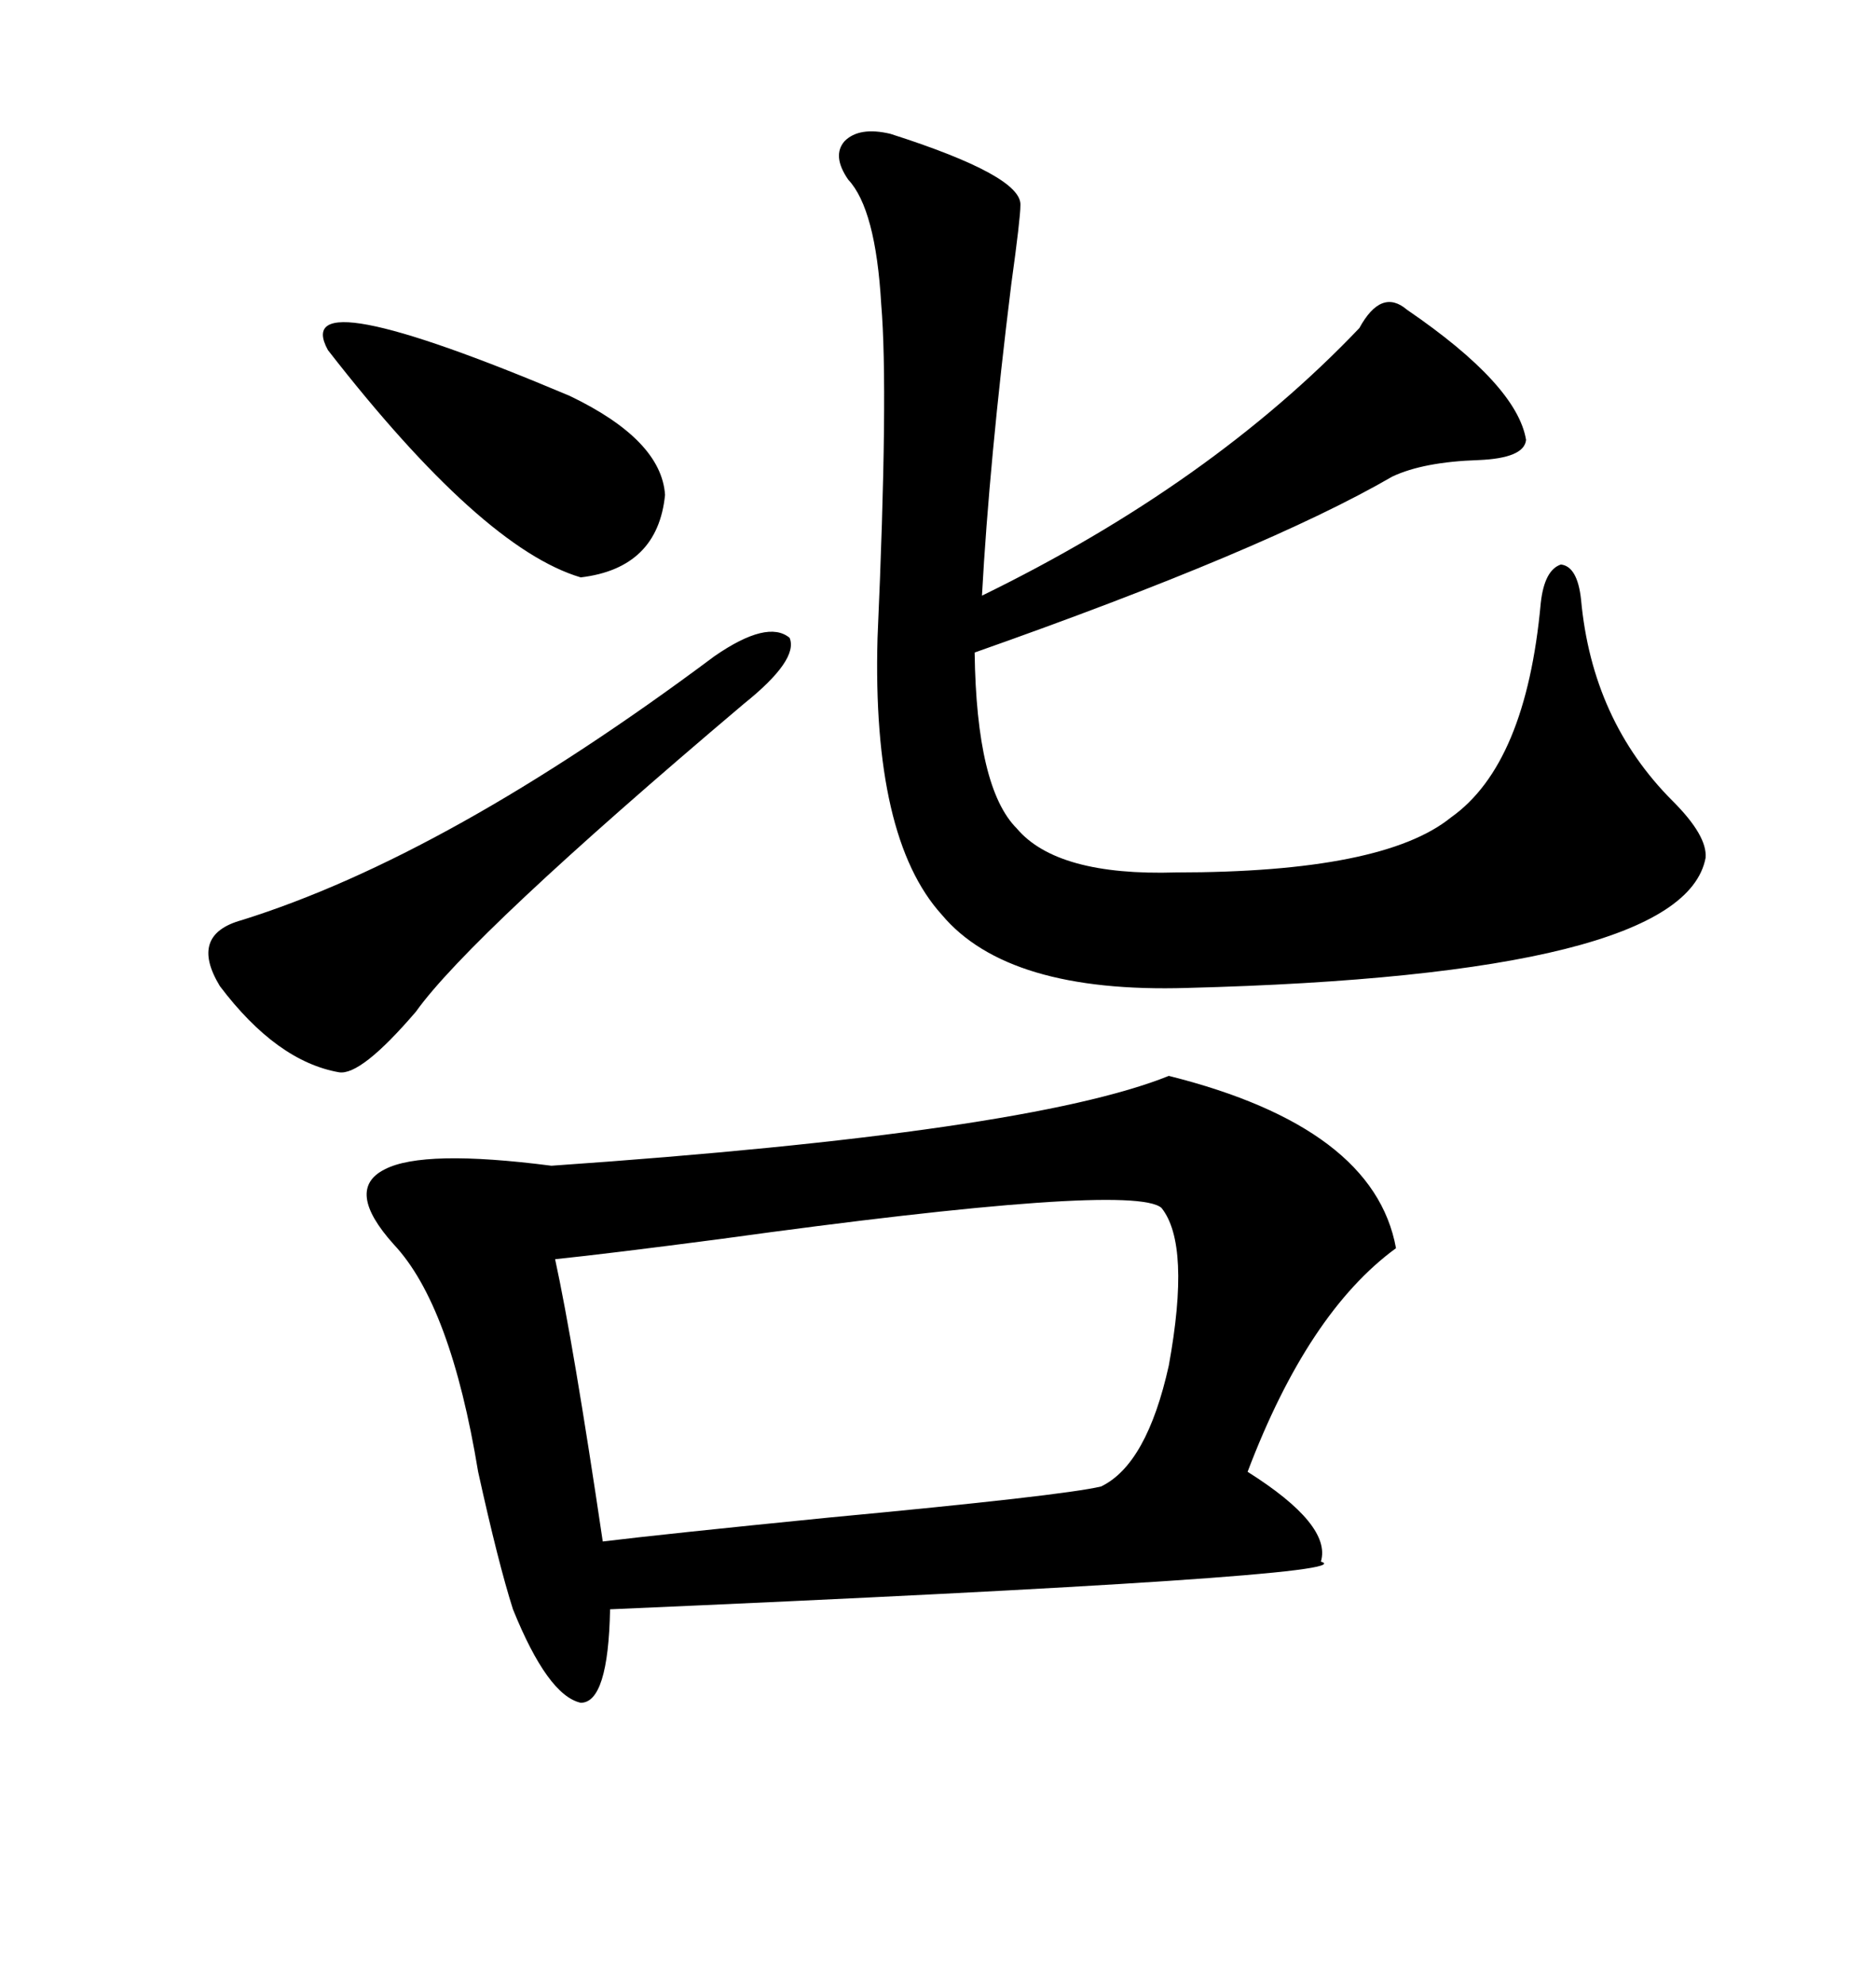 <svg xmlns="http://www.w3.org/2000/svg" xmlns:xlink="http://www.w3.org/1999/xlink" width="300" height="317.285"><path d="M186.91 171.97L186.91 171.97Q219.73 180.18 223.24 199.51L223.24 199.51Q209.18 209.77 199.51 235.25L199.51 235.25Q212.99 243.75 211.23 249.61L211.23 249.61Q219.43 251.95 97.56 257.23L97.56 257.23Q97.27 272.17 92.87 272.17L92.87 272.17Q87.60 271.00 82.03 257.23L82.03 257.23Q79.69 249.90 76.46 235.25L76.46 235.25Q72.07 208.59 62.99 198.93L62.99 198.93Q55.08 190.14 61.52 186.91L61.52 186.91Q67.68 183.69 88.18 186.33L88.18 186.33Q164.36 181.05 186.91 171.97ZM142.38 21.39L142.38 21.39Q163.48 28.13 163.18 32.81L163.18 32.81Q163.18 34.86 161.72 45.41L161.72 45.41Q158.20 73.83 157.03 95.21L157.03 95.21Q193.65 77.34 217.38 52.44L217.38 52.44Q220.90 46.00 225 49.51L225 49.51Q242.58 61.52 244.04 70.31L244.04 70.31Q243.75 73.24 236.43 73.54L236.43 73.54Q227.64 73.83 222.66 76.17L222.66 76.17Q202.44 87.89 155.86 104.30L155.86 104.30Q156.15 125.98 162.60 132.42L162.60 132.42Q169.04 140.04 188.09 139.45L188.09 139.45Q221.19 139.45 232.03 130.66L232.03 130.66Q244.04 122.17 246.39 96.39L246.39 96.39Q246.97 91.11 249.61 90.23L249.61 90.23Q252.25 90.53 252.83 95.80L252.83 95.80Q254.59 115.14 267.48 128.03L267.48 128.03Q273.05 133.59 272.75 137.11L272.75 137.11Q269.24 155.86 189.84 157.91L189.84 157.91Q161.13 158.79 150.59 146.19L150.59 146.19Q139.45 133.89 140.33 101.95L140.33 101.95Q142.09 62.40 140.92 48.63L140.92 48.63Q140.04 33.40 135.64 28.71L135.64 28.71Q133.01 24.90 135.06 22.56L135.06 22.56Q137.40 20.21 142.38 21.39ZM185.74 193.07L185.74 193.07Q181.05 188.96 115.14 198.05L115.14 198.05Q97.27 200.39 88.77 201.27L88.77 201.27Q91.70 214.75 96.39 246.39L96.39 246.39Q106.05 245.21 132.42 242.58L132.42 242.58Q169.92 239.06 176.07 237.60L176.07 237.60Q183.40 234.08 186.91 218.26L186.91 218.26Q190.43 198.93 185.74 193.07ZM114.26 104.88L114.26 104.88Q122.75 99.02 126.27 101.95L126.27 101.95Q127.73 105.47 118.95 112.50L118.95 112.50Q75.29 149.41 66.50 161.72L66.50 161.72Q57.71 171.97 54.20 171.39L54.20 171.39Q44.24 169.63 35.16 157.62L35.16 157.62Q30.18 149.41 38.67 147.07L38.67 147.07Q71.48 136.82 114.26 104.88ZM91.11 63.28L91.11 63.28Q105.76 70.31 106.35 79.10L106.35 79.10Q105.18 90.82 92.87 92.29L92.87 92.29Q77.05 87.60 52.44 55.96L52.44 55.96Q46.00 44.24 91.11 63.28Z"/></svg>